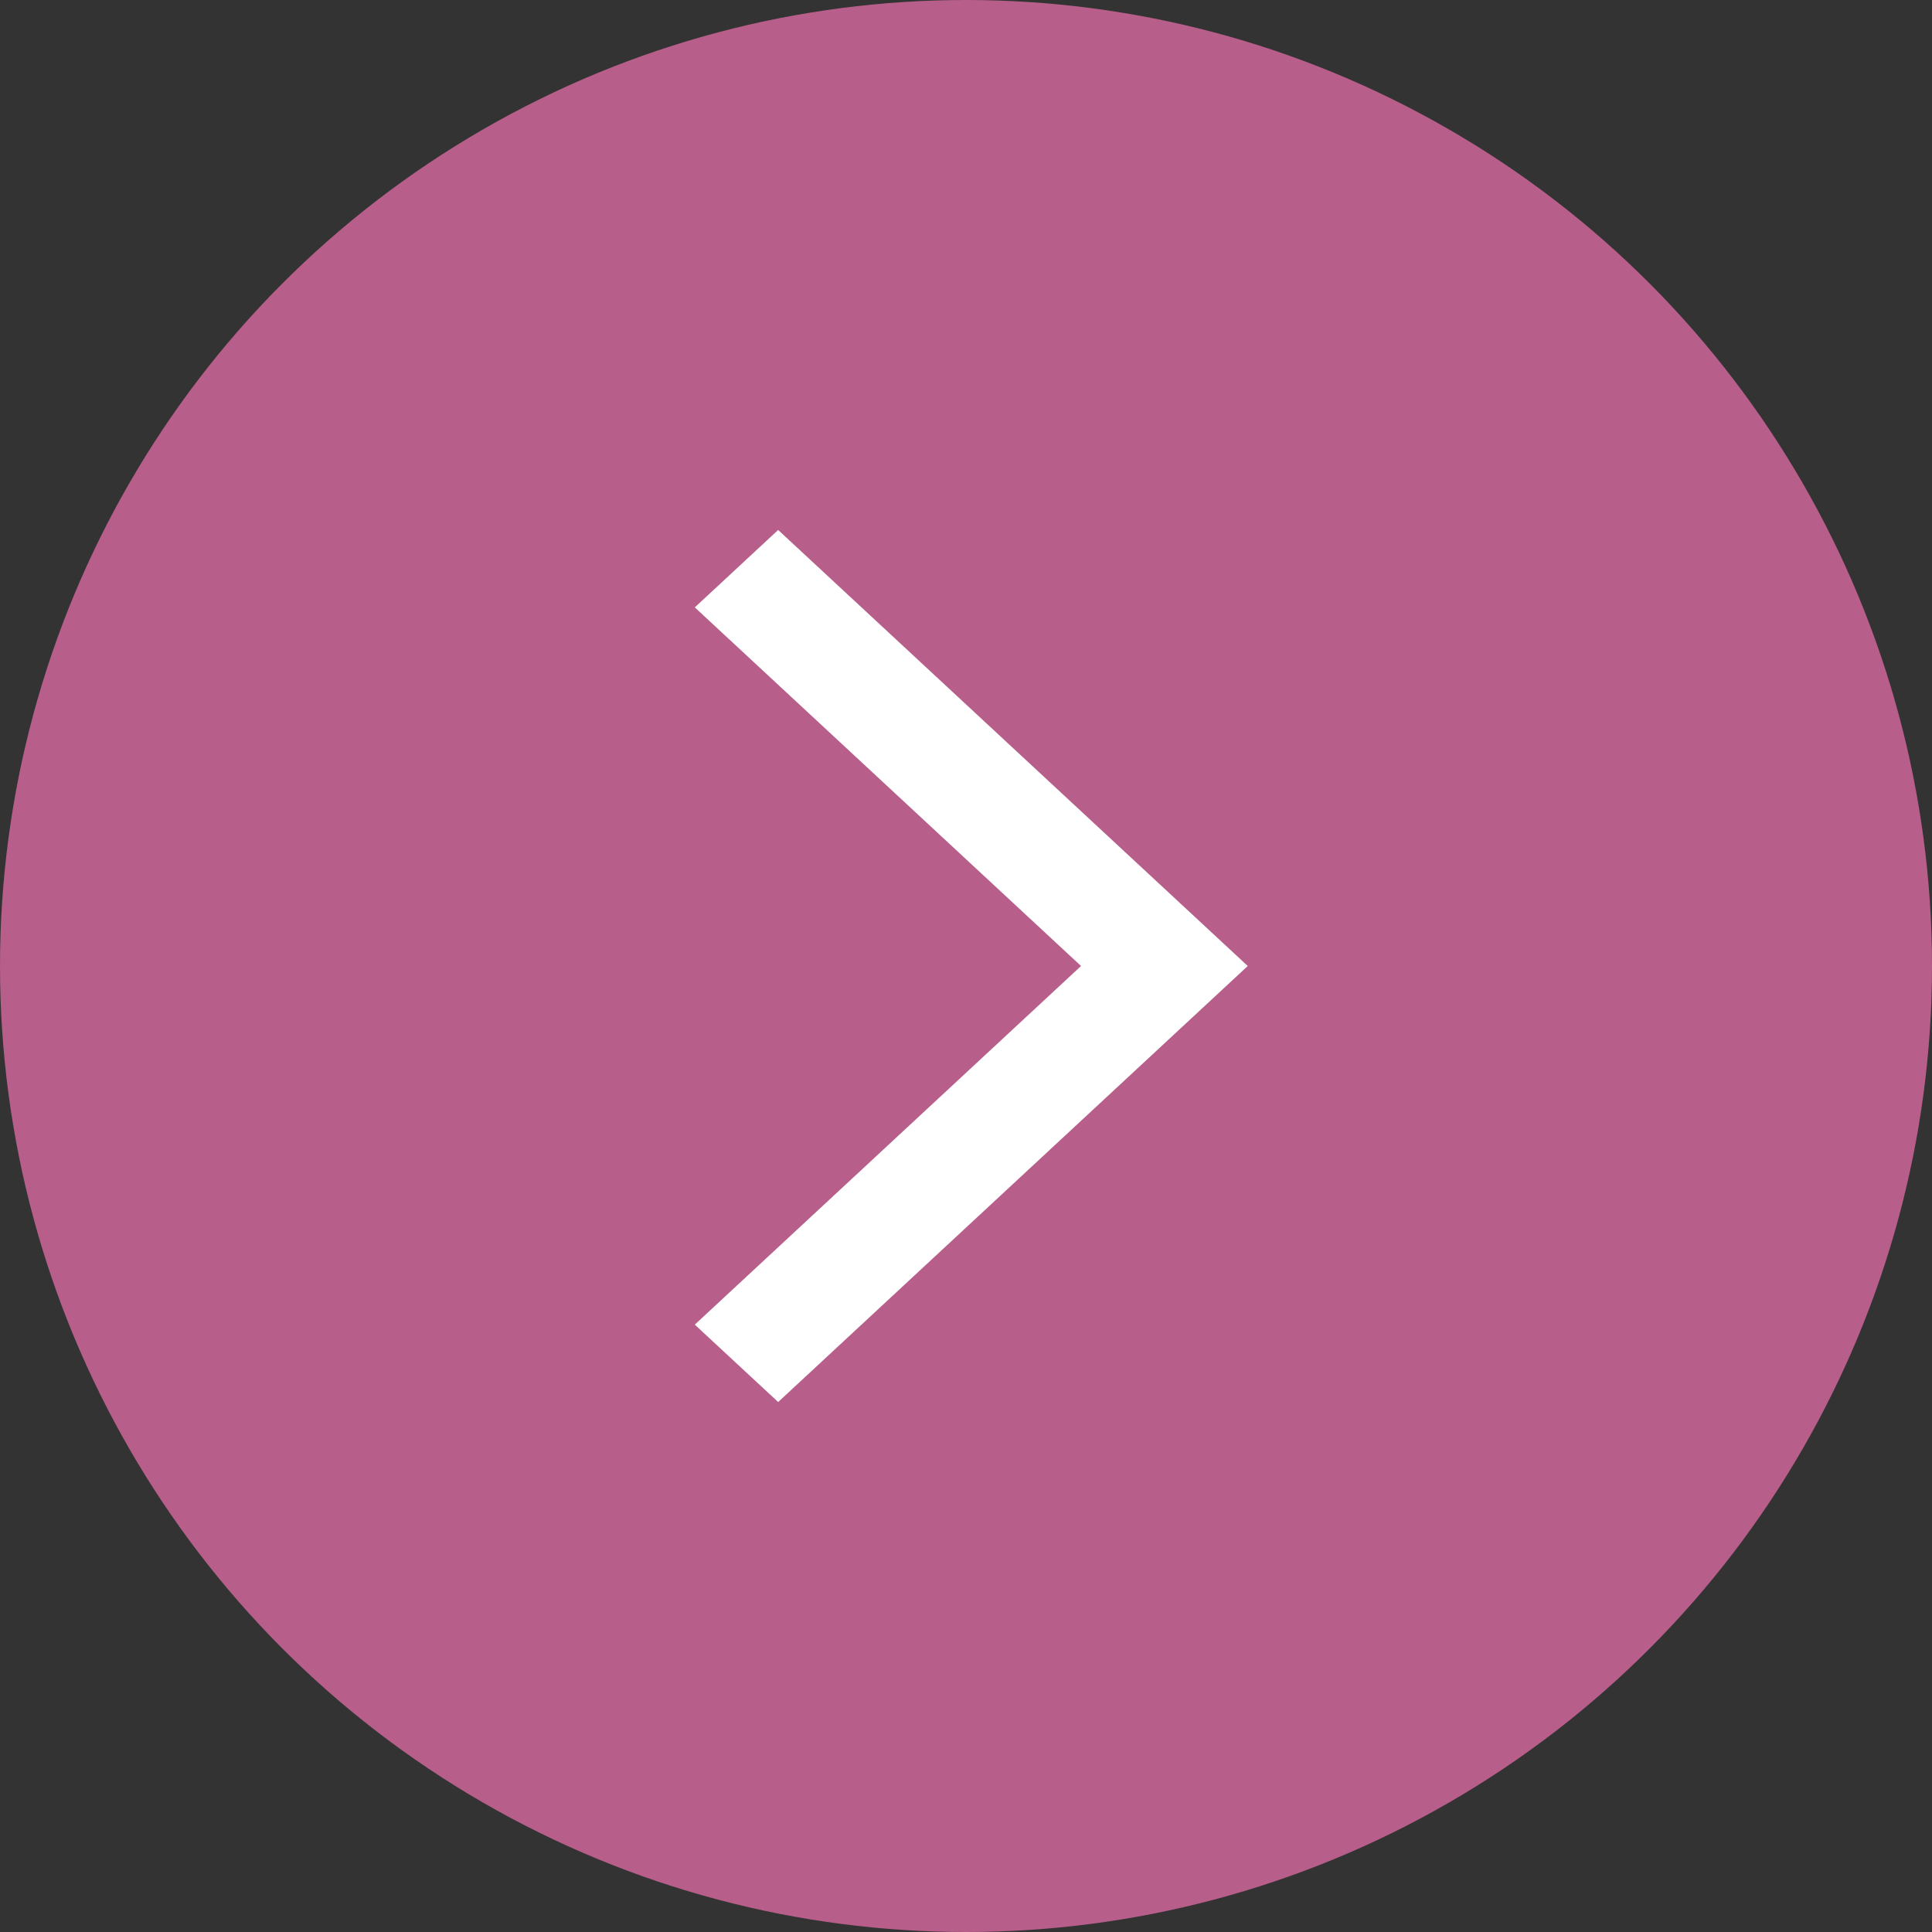 <svg width="48" height="48" viewBox="0 0 48 48" fill="none" xmlns="http://www.w3.org/2000/svg">
<rect x="0" y="0" width="48" height="48" fill="#333333" stroke="none"/>
<circle cx="24" cy="24" r="24" fill="#B75E8A"/>
<g clip-path="url(#clip0_9_105)">
<path d="M19.333 13.167L31 24L19.333 34.833L17.262 32.91L26.858 24L17.262 15.09L19.333 13.167Z" fill="white"/>
</g>
<defs>
<clipPath id="clip0_9_105">
<rect width="14" height="26" fill="white" transform="translate(31 37) rotate(180)"/>
</clipPath>
</defs>
</svg>
